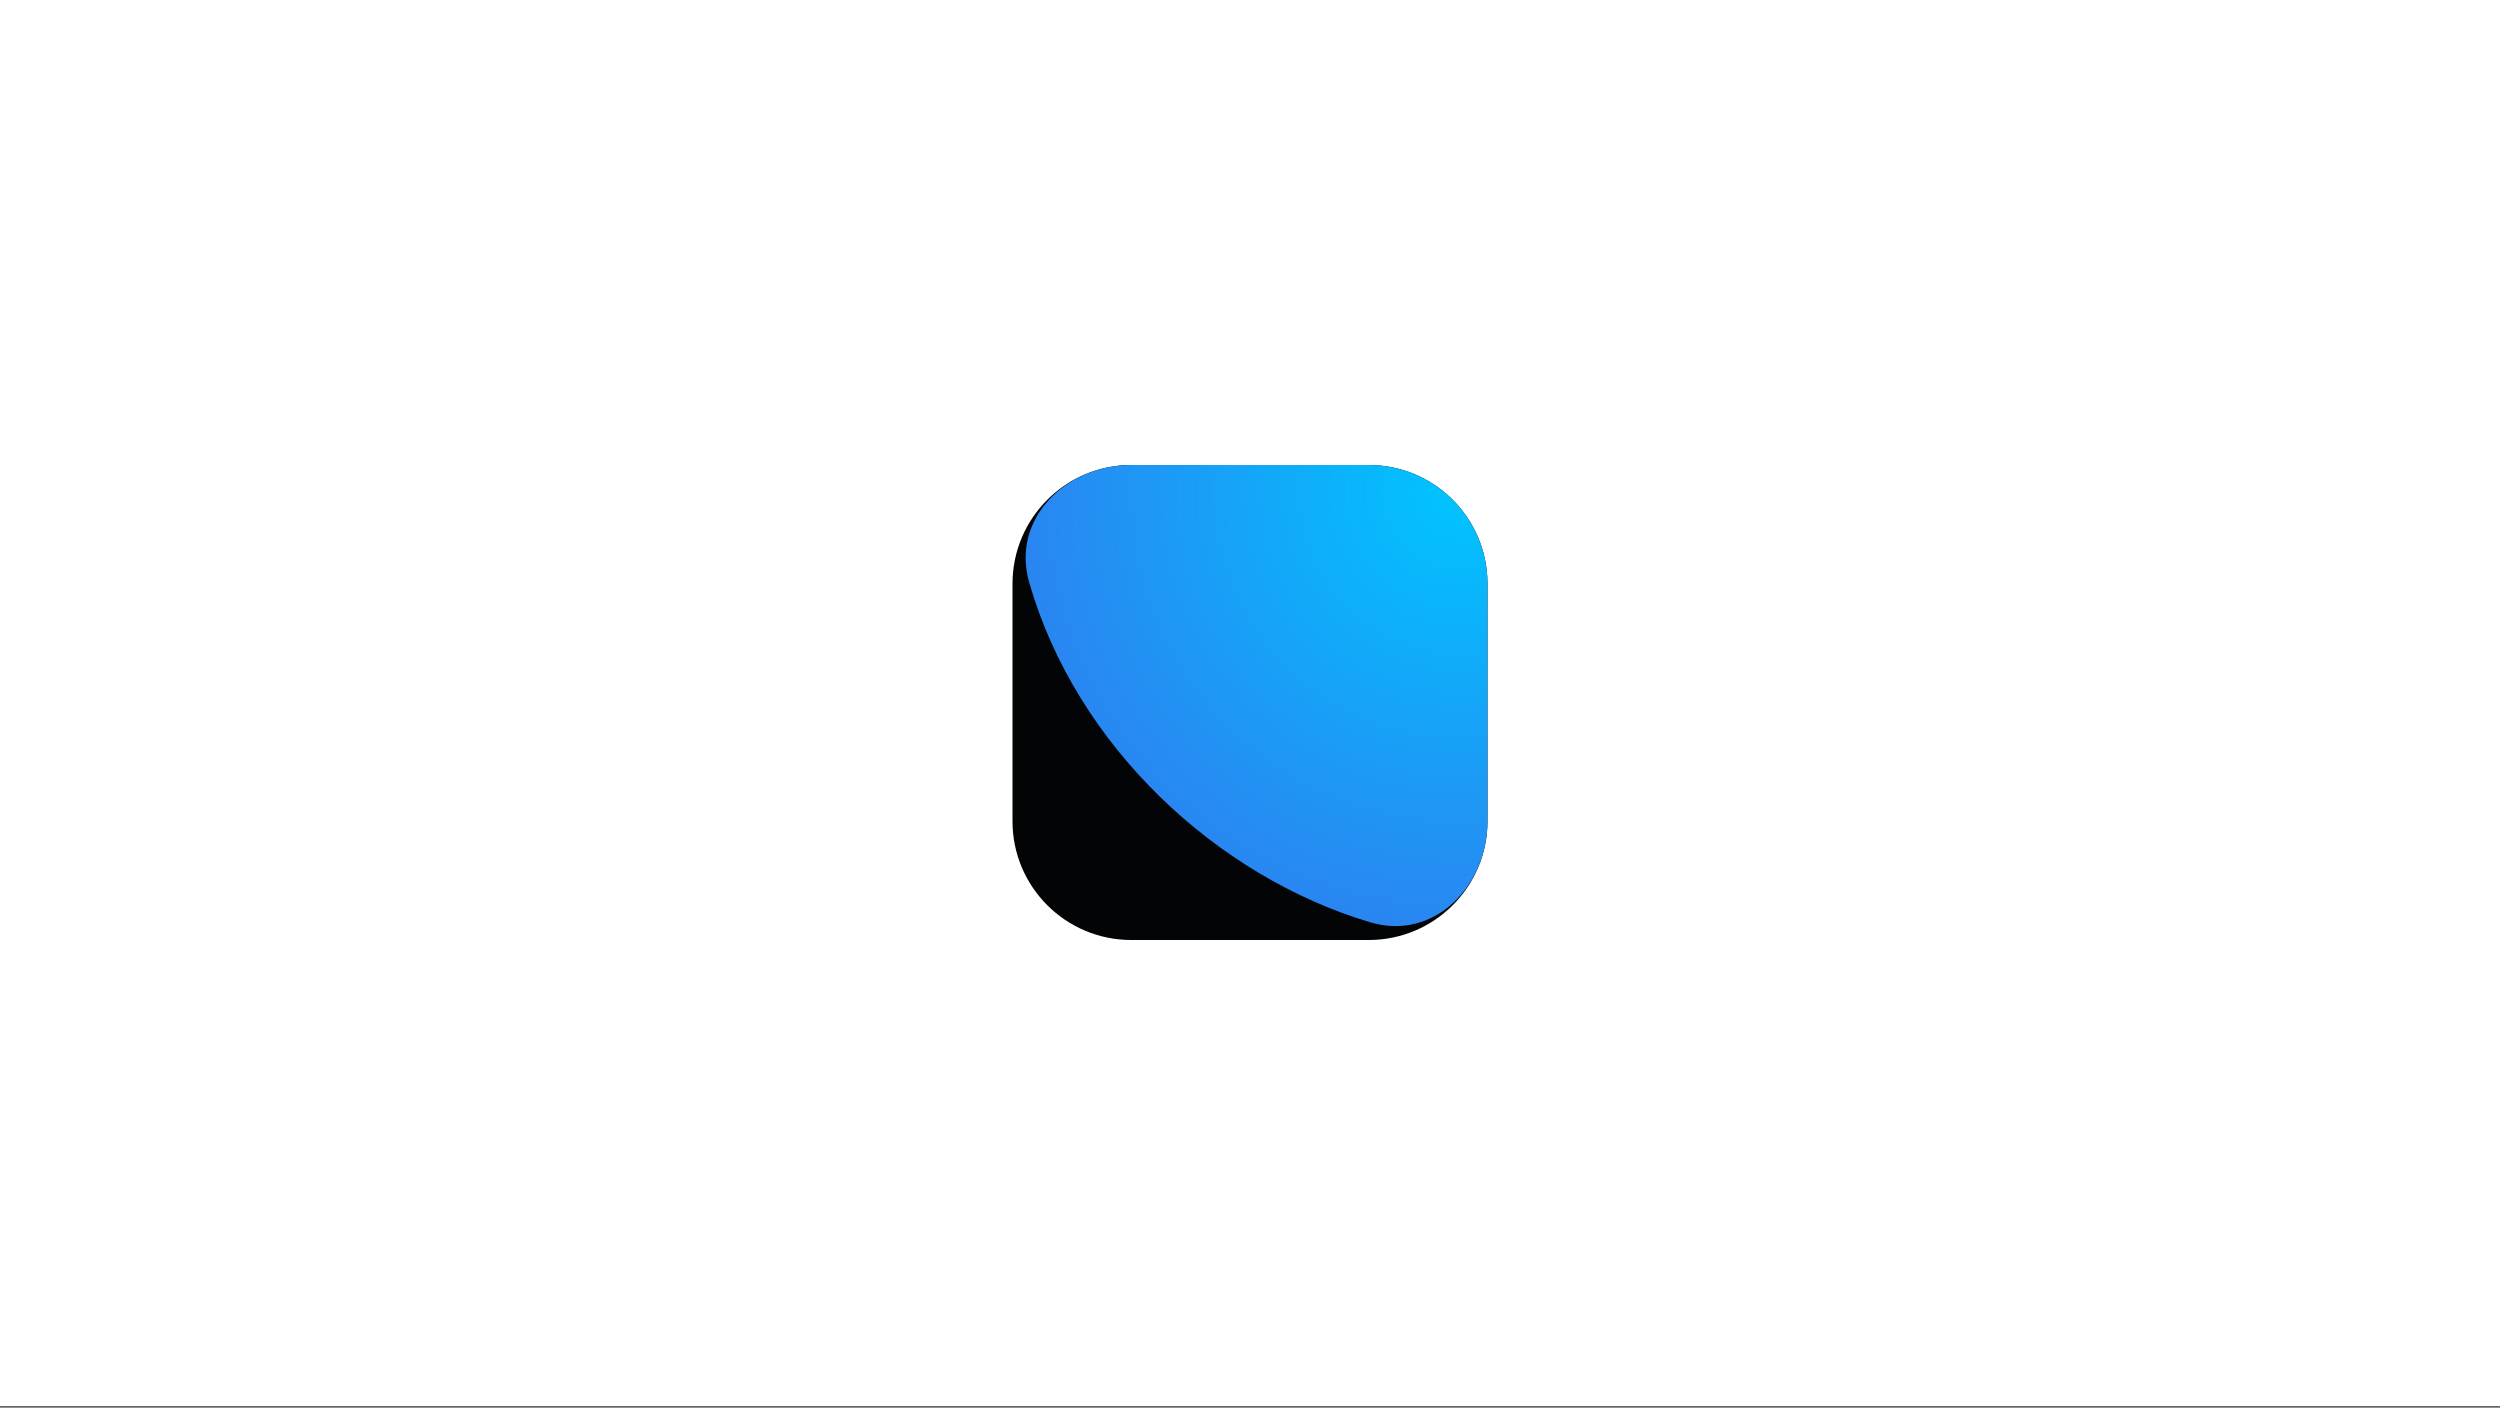 <svg width="1000" height="563" fill="none" xmlns="http://www.w3.org/2000/svg"><rect width="100%" height="100%" fill="#333333" stroke="none"/><path fill="#fff" d="M0 0h1000v562.5H0z"/><g clip-path="url(#a)"><path d="M547.5 186h-95c-26.234 0-47.5 21.266-47.5 47.5v95c0 26.234 21.266 47.5 47.5 47.5h95c26.234 0 47.5-21.266 47.5-47.5v-95c0-26.234-21.266-47.5-47.5-47.5z" fill="#030405"/><path d="M548.195 368.949c-61.521-18.304-117.734-70.505-136.543-136.066C404.417 207.666 426.266 186 452.5 186h95c26.234 0 47.5 21.266 47.5 47.5v95c0 26.234-21.661 47.93-46.805 40.449z" fill="url(#b)"/></g><defs><radialGradient id="b" cx="0" cy="0" r="1" gradientUnits="userSpaceOnUse" gradientTransform="rotate(127.081 243.248 244.046) scale(201.876)"><stop stop-color="#00C4FF"/><stop offset="1" stop-color="#307CEF"/></radialGradient><clipPath id="a"><path fill="#fff" transform="translate(405 186)" d="M0 0h190v190H0z"/></clipPath></defs></svg>